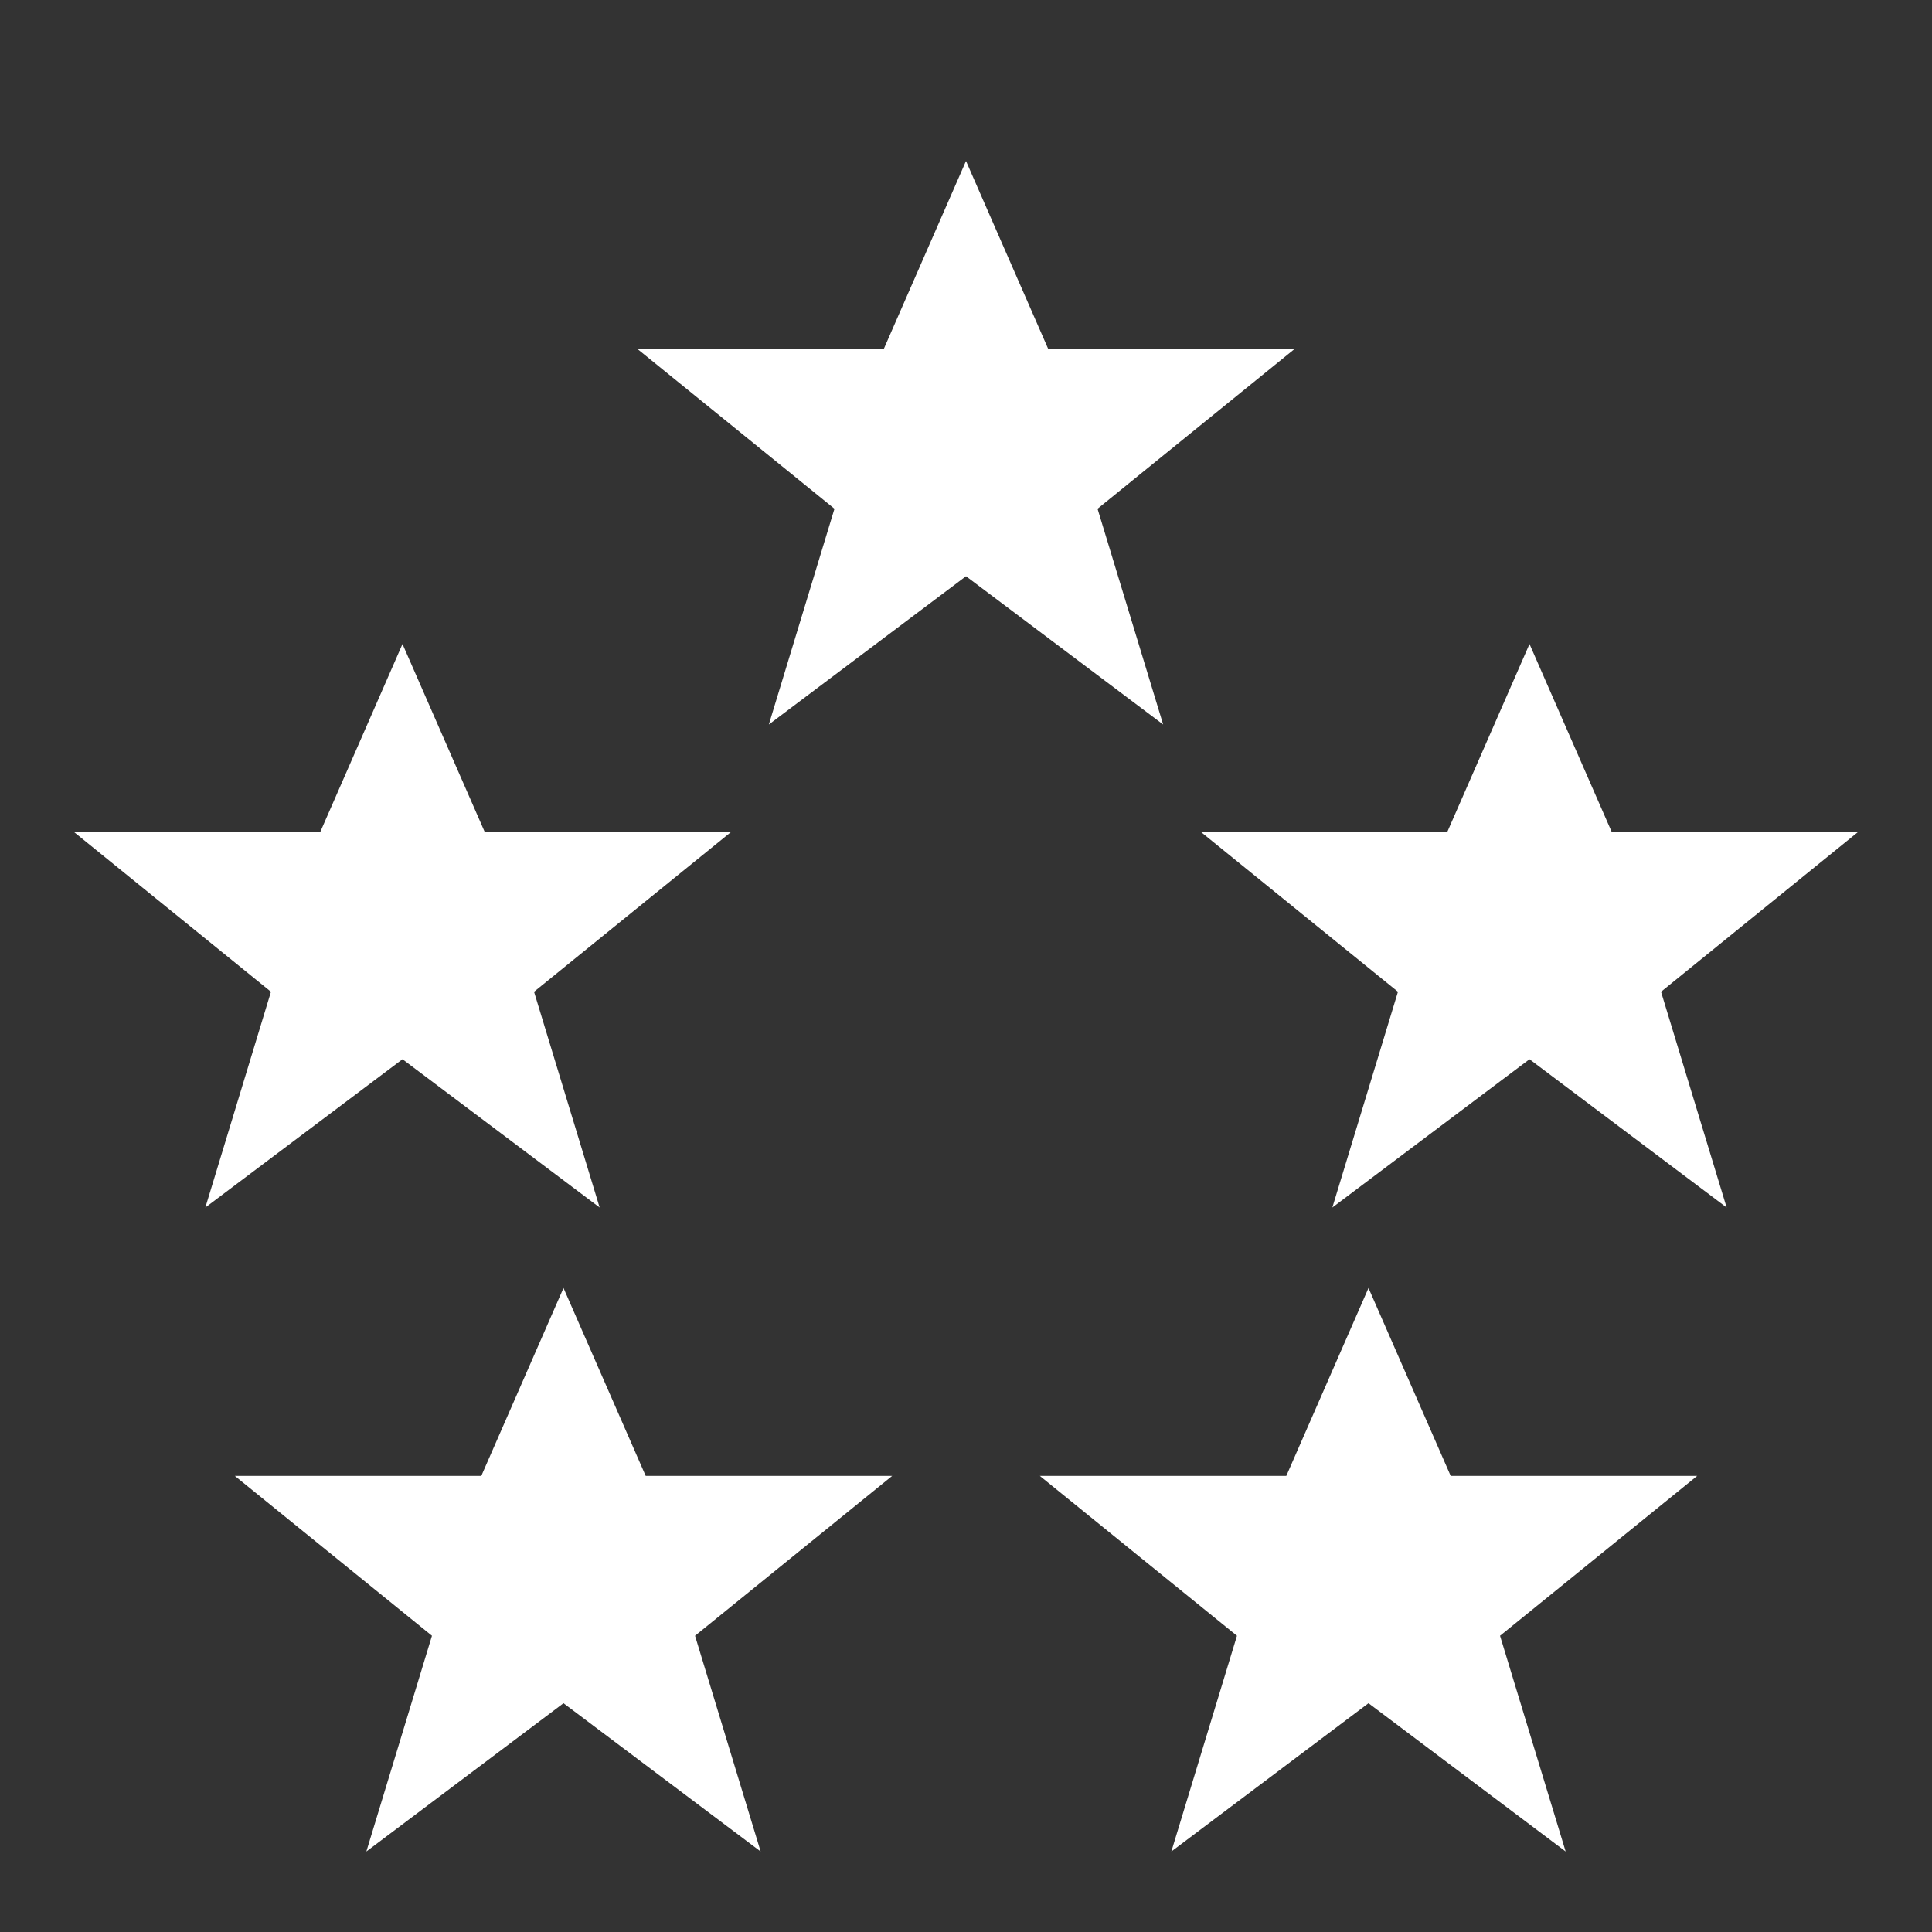 <svg width="24" height="24" viewBox="0 0 24 24" fill="none" xmlns="http://www.w3.org/2000/svg">
<rect x="0" y="0" width="24" height="24" fill="#333333" stroke="none"/>
<path fill-rule="evenodd" clip-rule="evenodd" d="M13.634 6.32L16.083 4.334H13.021L12 2L10.979 4.334H7.917L10.366 6.32L9.551 9L12 7.158L14.449 9L13.634 6.32ZM23.083 10.334H20.021L19 8L17.979 10.334H14.917L17.366 12.32L16.551 15L19 13.158L21.449 15L20.634 12.32L23.083 10.334ZM5 13.158L7.449 15L6.634 12.32L9.083 10.334H6.021L5 8L3.979 10.334H0.917L3.366 12.32L2.551 15L5 13.158ZM18.021 18.334L17 16L15.979 18.334H12.917L15.366 20.32L14.551 23L17 21.158L19.449 23L18.634 20.32L21.083 18.334H18.021ZM8.021 18.334L7 16L5.979 18.334H2.917L5.366 20.32L4.551 23L7 21.158L9.449 23L8.634 20.32L11.083 18.334H8.021Z" fill="white"/>
</svg>
